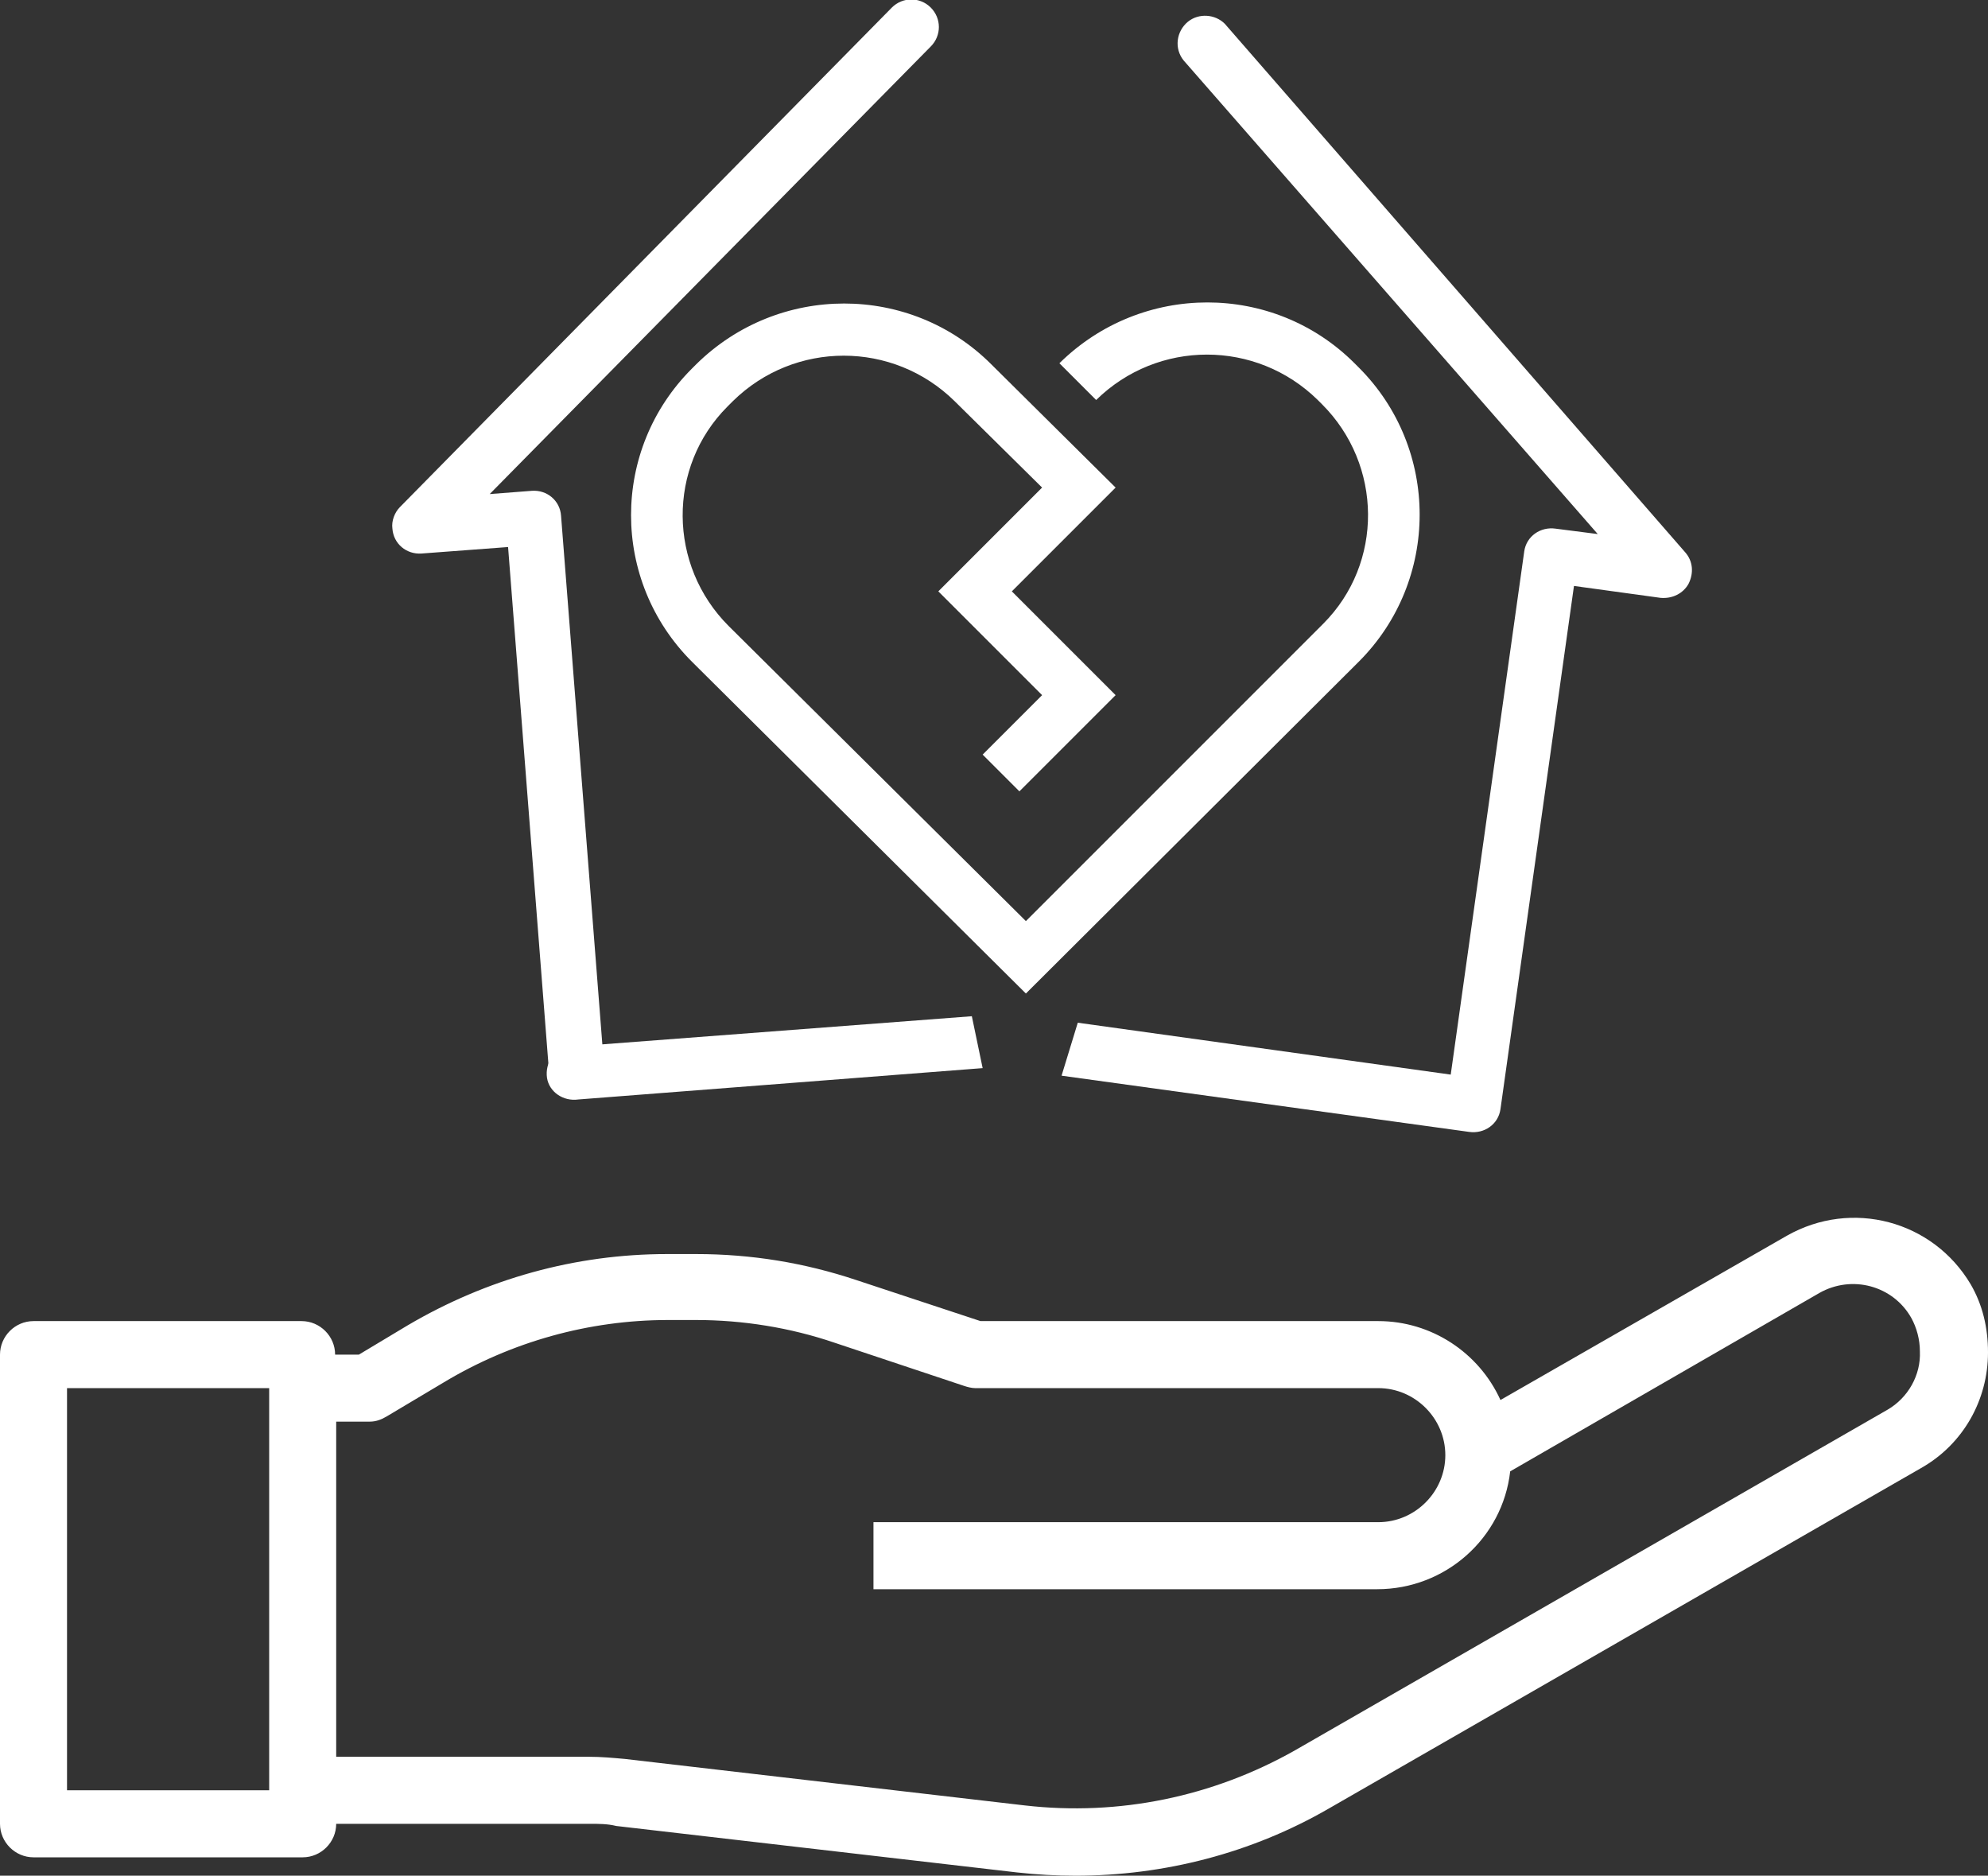 <?xml version="1.0" encoding="utf-8"?>
<!-- Generator: Adobe Illustrator 23.0.1, SVG Export Plug-In . SVG Version: 6.00 Build 0)  -->
<svg version="1.1" id="Ebene_1" xmlns="http://www.w3.org/2000/svg" xmlns:xlink="http://www.w3.org/1999/xlink" x="0px" y="0px"
	 viewBox="0 0 183.9 173.5" style="enable-background:new 0 0 183.9 173.5;" xml:space="preserve">
<rect x="0" y="0" width="183.9" height="173.5" fill="#333333" stroke="none"/>
<style type="text/css">
	.st0{fill:#FFFFFF;}
</style>
<title>scheidung</title>
<path class="st0" d="M174.6,130.4l-54.8,31.5c-7.6,4.3-16.3,6.1-25,5.1l-37-4.3c-1.1-0.1-2.2-0.2-3.3-0.2H31.1v-31h3.1
	c0.6,0,1.1-0.2,1.6-0.5l5.2-3.1c6.3-3.8,13.5-5.8,20.8-5.8h2.6c4.3,0,8.7,0.7,12.8,2.1l12,4c0.3,0.1,0.7,0.2,1,0.2h37.3
	c3.4,0,6.2,2.8,6.2,6.2c0,3.4-2.8,6.2-6.2,6.2c0,0,0,0,0,0H80.8v6.2h46.6c6.3,0,11.6-4.7,12.3-10.9l28.6-16.5c3-1.7,6.8-0.7,8.5,2.3
	c0.5,0.9,0.8,2,0.8,3.1C177.7,127.2,176.5,129.3,174.6,130.4 M24.9,165.6H6.2v-37.2h18.7L24.9,165.6z M182.3,118.8
	c-3.5-5.9-11-7.9-17-4.5l-26.5,15.2c-2-4.4-6.4-7.3-11.3-7.3H90.7l-11.5-3.8c-4.8-1.6-9.7-2.4-14.8-2.4h-2.7c-8.5,0-16.7,2.3-24,6.6
	l-4.5,2.7h-2.2c0-1.7-1.4-3.1-3.1-3.1H3.1c-1.7,0-3.1,1.4-3.1,3.1c0,0,0,0,0,0v43.4c0,1.7,1.4,3.1,3.1,3.1c0,0,0,0,0,0H28
	c1.7,0,3.1-1.4,3.1-3.1h23.4c0.9,0,1.7,0,2.5,0.2l37.1,4.3c1.8,0.2,3.6,0.3,5.4,0.3c8.2,0,16.3-2.1,23.4-6.2l54.8-31.5
	c3.9-2.2,6.2-6.3,6.2-10.7C183.9,122.8,183.4,120.7,182.3,118.8"/>
<path class="st0" d="M53.5,101.6c-1.4,0.1-2.6-0.9-2.7-2.3c0,0,0,0,0,0L47,50.6L39,51.2c-1.4,0.1-2.6-0.9-2.7-2.3
	c-0.1-0.7,0.2-1.5,0.7-2L82.5,0.7c1-1,2.6-1,3.6,0c1,1,1,2.6,0,3.6L45.3,45.7l3.9-0.3c1.4-0.1,2.6,0.9,2.7,2.3l4,51.2
	C56,100.3,55,101.5,53.5,101.6"/>
<path class="st0" d="M90.9,98.8l-37.4,2.9c-1.4,0.2-2.7-0.7-2.9-2c-0.2-1.4,0.7-2.7,2-2.9c0.2,0,0.3,0,0.5,0l36.8-2.8"/>
<path class="st0" d="M125.7,34l-0.4-0.4c-7.5-7.5-19.7-7.5-27.3,0l3.4,3.4c5.7-5.6,14.8-5.6,20.5,0l0,0l0.4,0.4
	c5.6,5.6,5.7,14.7,0.1,20.3c0,0,0,0-0.1,0.1l0,0L94.9,85.2L67.4,57.9c-5.6-5.6-5.7-14.7-0.1-20.3c0,0,0,0,0.1-0.1l0,0l0.4-0.4
	c5.7-5.6,14.8-5.6,20.5,0l0,0l8.1,8l-9.6,9.6l9.6,9.6l-5.5,5.5l3.4,3.4l8.9-8.9l-9.6-9.6l9.6-9.6L91.7,33.7
	c-7.5-7.5-19.7-7.5-27.3,0L64,34.1c-7.5,7.5-7.5,19.6,0,27.1c0,0,0,0,0,0l30.9,30.7l30.8-30.7C133.2,53.7,133.2,41.5,125.7,34
	C125.7,34,125.7,34,125.7,34"/>
<path class="st0" d="M99.7,94.6l34.5,4.8l6.8-48.4c0.2-1.4,1.5-2.3,2.9-2.1l3.9,0.5L109.5,5.6c-0.9-1.1-0.7-2.7,0.4-3.6
	c1-0.8,2.5-0.7,3.4,0.2l42.6,48.9c0.7,0.8,0.8,1.9,0.3,2.9c-0.5,0.9-1.5,1.4-2.6,1.3l-8-1.1l-6.8,48.4c-0.2,1.4-1.5,2.3-2.9,2.1
	l-37.7-5.2"/>
</svg>

